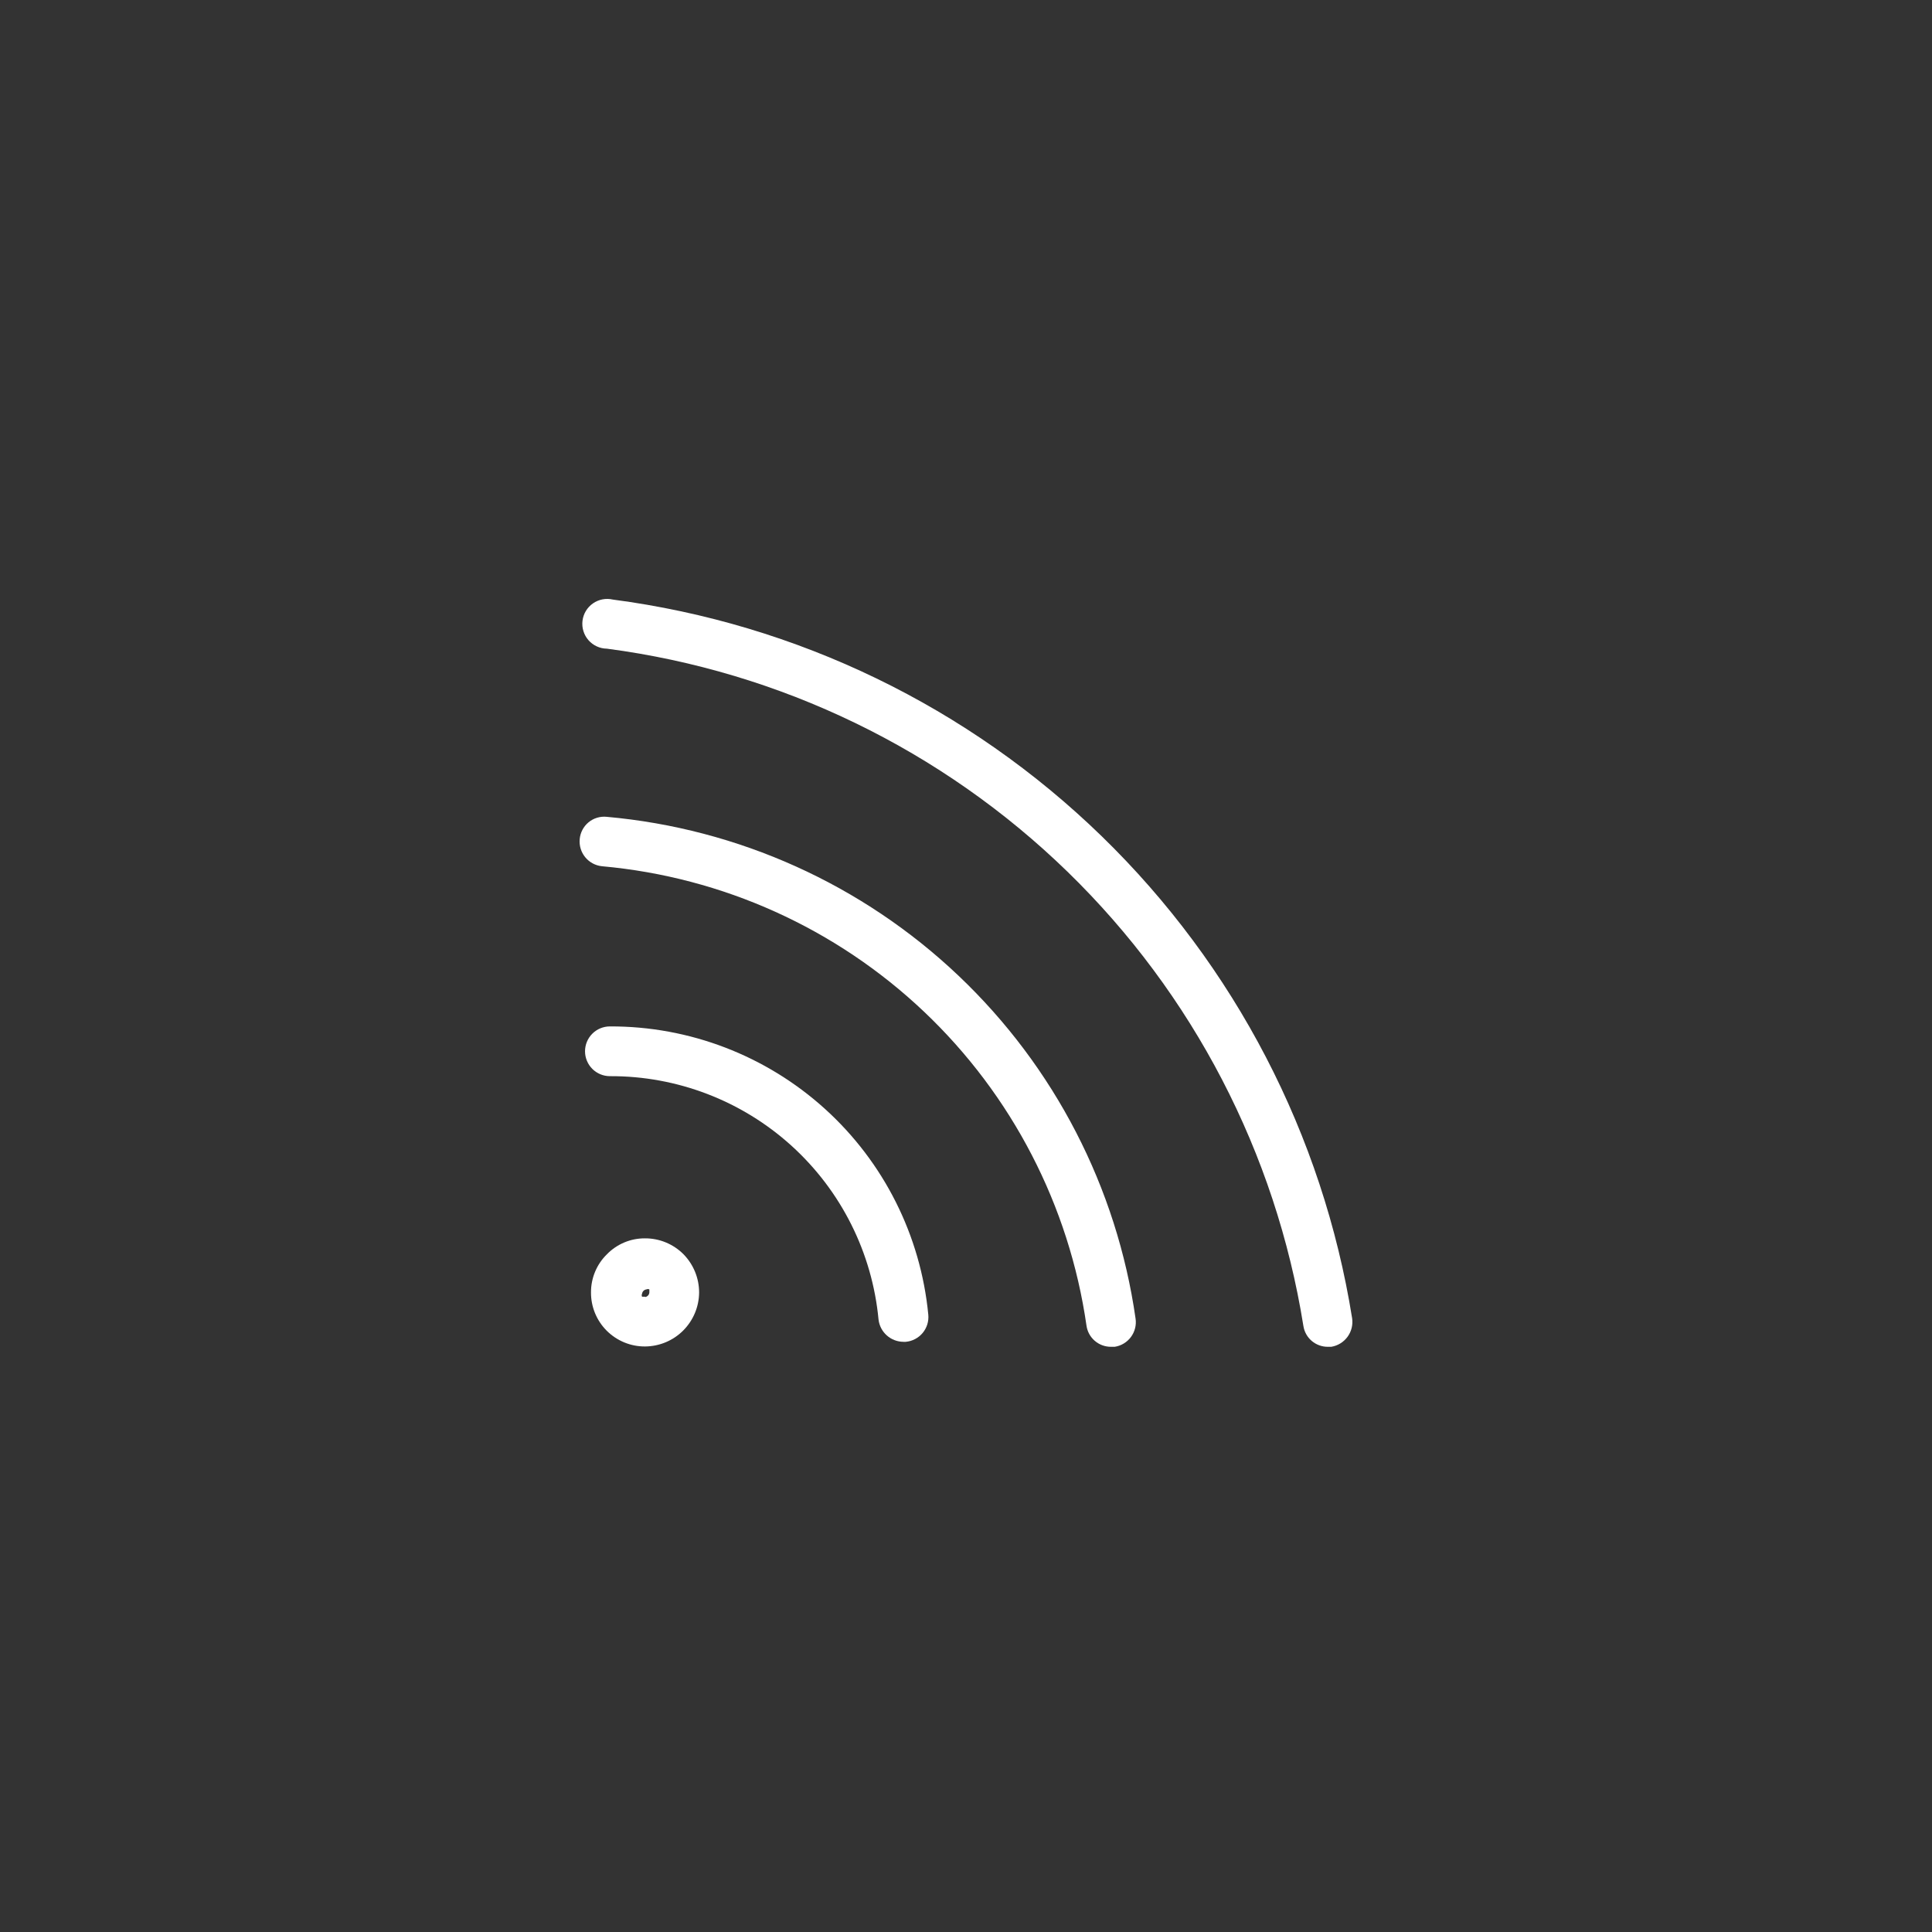 <svg width="100" height="100" viewBox="0 0 100 100" fill="none" xmlns="http://www.w3.org/2000/svg">
<rect x="0" y="0" width="100" height="100" fill="#333333" stroke="none"/>
<path d="M31.397 42.278C31.23 42.261 31.061 42.278 30.901 42.327C30.74 42.376 30.591 42.456 30.462 42.563C30.332 42.67 30.226 42.802 30.148 42.95C30.069 43.099 30.021 43.261 30.006 43.428C29.973 43.767 30.075 44.106 30.291 44.37C30.506 44.633 30.817 44.801 31.156 44.836C37.403 45.398 43.276 48.05 47.828 52.365C52.379 56.68 55.342 62.404 56.236 68.611C56.278 68.917 56.43 69.198 56.664 69.4C56.898 69.602 57.197 69.712 57.507 69.71H57.695C58.032 69.659 58.334 69.477 58.537 69.203C58.74 68.93 58.826 68.587 58.777 68.251C57.809 61.469 54.578 55.213 49.608 50.498C44.638 45.783 38.22 42.887 31.397 42.278V42.278Z" fill="white"/>
<path d="M31.723 31.034C31.547 30.993 31.364 30.989 31.186 31.023C31.008 31.057 30.84 31.128 30.691 31.232C30.543 31.335 30.418 31.469 30.324 31.624C30.231 31.779 30.172 31.952 30.15 32.132C30.128 32.312 30.144 32.494 30.198 32.667C30.251 32.84 30.34 33 30.459 33.136C30.579 33.272 30.725 33.382 30.89 33.457C31.054 33.533 31.233 33.573 31.414 33.575C40.397 34.755 48.758 38.805 55.254 45.121C61.749 51.437 66.031 59.682 67.463 68.628C67.508 68.931 67.662 69.208 67.896 69.407C68.129 69.605 68.427 69.713 68.733 69.71H68.905C69.243 69.655 69.546 69.469 69.748 69.193C69.95 68.917 70.036 68.572 69.986 68.233C68.467 58.738 63.921 49.988 57.026 43.285C50.132 36.582 41.257 32.285 31.723 31.034V31.034Z" fill="white"/>
<path d="M31.568 53.127C31.227 53.127 30.899 53.263 30.658 53.504C30.417 53.746 30.281 54.073 30.281 54.414C30.281 54.756 30.417 55.083 30.658 55.325C30.899 55.566 31.227 55.702 31.568 55.702C35.041 55.687 38.393 56.971 40.967 59.303C43.54 61.635 45.147 64.845 45.473 68.302C45.511 68.618 45.662 68.909 45.899 69.12C46.136 69.332 46.443 69.45 46.761 69.452H46.881C47.05 69.437 47.215 69.389 47.365 69.309C47.516 69.231 47.649 69.122 47.758 68.992C47.866 68.861 47.948 68.71 47.998 68.547C48.047 68.385 48.065 68.214 48.048 68.044C47.654 63.951 45.746 60.153 42.698 57.394C39.649 54.634 35.68 53.112 31.568 53.127Z" fill="white"/>
<path d="M33.388 64.097C33.02 64.094 32.656 64.165 32.317 64.307C31.978 64.449 31.671 64.657 31.414 64.921C31.151 65.178 30.943 65.485 30.802 65.824C30.66 66.163 30.588 66.527 30.59 66.895C30.588 67.263 30.658 67.628 30.798 67.968C30.938 68.309 31.144 68.618 31.404 68.878C31.665 69.138 31.974 69.344 32.315 69.484C32.655 69.624 33.02 69.695 33.388 69.693V69.693C34.129 69.688 34.838 69.392 35.362 68.868C35.885 68.344 36.182 67.635 36.186 66.895C36.185 66.157 35.895 65.448 35.379 64.921C35.118 64.658 34.808 64.451 34.466 64.309C34.124 64.168 33.758 64.095 33.388 64.097V64.097ZM33.388 67.118H33.233C33.221 67.094 33.215 67.067 33.215 67.04C33.215 67.014 33.221 66.987 33.233 66.963C33.241 66.907 33.267 66.854 33.307 66.814C33.347 66.773 33.4 66.747 33.457 66.74C33.481 66.728 33.507 66.722 33.534 66.722C33.561 66.722 33.587 66.728 33.611 66.74V66.895C33.608 66.954 33.584 67.011 33.543 67.055C33.502 67.099 33.447 67.127 33.388 67.135V67.118Z" fill="white"/>
</svg>
